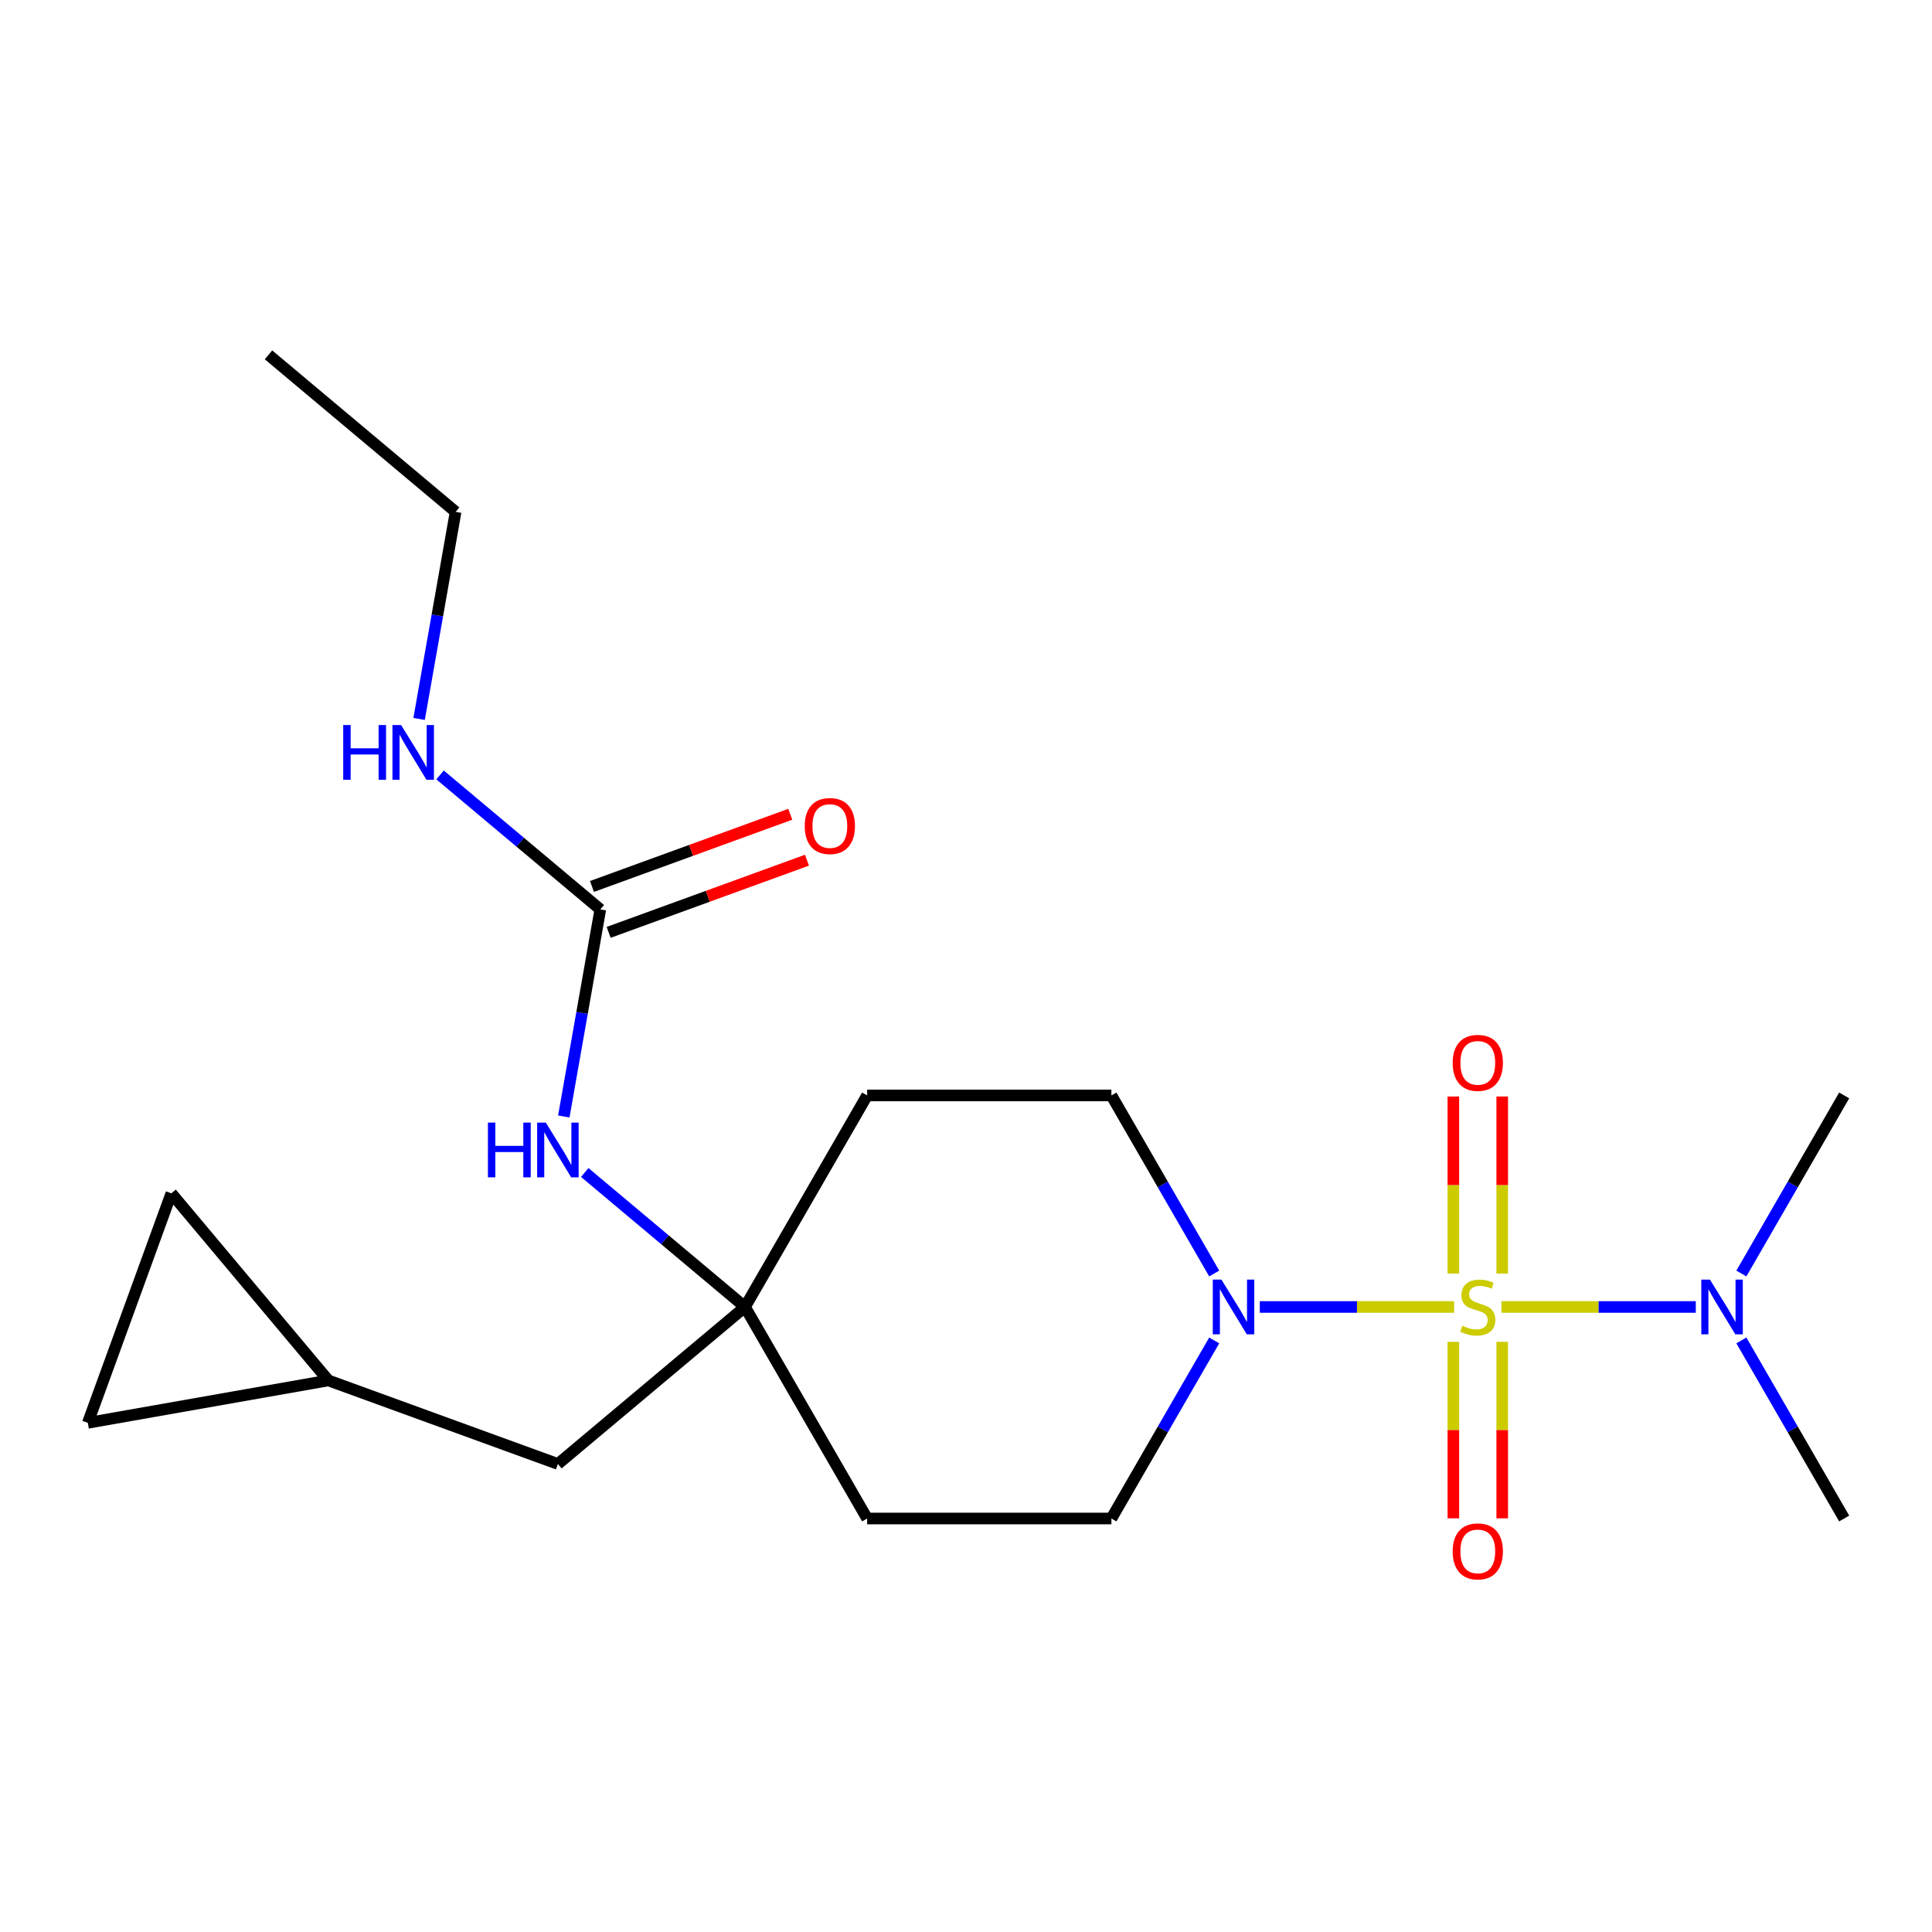 <?xml version='1.0' encoding='iso-8859-1'?>
<svg version='1.1' baseProfile='full'
              xmlns='http://www.w3.org/2000/svg'
                      xmlns:rdkit='http://www.rdkit.org/xml'
                      xmlns:xlink='http://www.w3.org/1999/xlink'
                  xml:space='preserve'
width='1000px' height='1000px' viewBox='0 0 1000 1000'>
<!-- END OF HEADER -->
<rect style='opacity:1.0;fill:#FFFFFF;stroke:none' width='1000' height='1000' x='0' y='0'> </rect>
<path class='bond-0' d='M 752.662,676.485 L 702.365,676.485' style='fill:none;fill-rule:evenodd;stroke:#CCCC00;stroke-width:6px;stroke-linecap:butt;stroke-linejoin:miter;stroke-opacity:1' />
<path class='bond-0' d='M 702.365,676.485 L 652.069,676.485' style='fill:none;fill-rule:evenodd;stroke:#0000FF;stroke-width:6px;stroke-linecap:butt;stroke-linejoin:miter;stroke-opacity:1' />
<path class='bond-3' d='M 777.143,676.485 L 827.44,676.485' style='fill:none;fill-rule:evenodd;stroke:#CCCC00;stroke-width:6px;stroke-linecap:butt;stroke-linejoin:miter;stroke-opacity:1' />
<path class='bond-3' d='M 827.44,676.485 L 877.736,676.485' style='fill:none;fill-rule:evenodd;stroke:#0000FF;stroke-width:6px;stroke-linecap:butt;stroke-linejoin:miter;stroke-opacity:1' />
<path class='bond-4' d='M 777.545,659.204 L 777.545,613.374' style='fill:none;fill-rule:evenodd;stroke:#CCCC00;stroke-width:6px;stroke-linecap:butt;stroke-linejoin:miter;stroke-opacity:1' />
<path class='bond-4' d='M 777.545,613.374 L 777.545,567.545' style='fill:none;fill-rule:evenodd;stroke:#FF0000;stroke-width:6px;stroke-linecap:butt;stroke-linejoin:miter;stroke-opacity:1' />
<path class='bond-4' d='M 752.26,659.204 L 752.26,613.374' style='fill:none;fill-rule:evenodd;stroke:#CCCC00;stroke-width:6px;stroke-linecap:butt;stroke-linejoin:miter;stroke-opacity:1' />
<path class='bond-4' d='M 752.26,613.374 L 752.26,567.545' style='fill:none;fill-rule:evenodd;stroke:#FF0000;stroke-width:6px;stroke-linecap:butt;stroke-linejoin:miter;stroke-opacity:1' />
<path class='bond-5' d='M 752.26,694.525 L 752.26,740.204' style='fill:none;fill-rule:evenodd;stroke:#CCCC00;stroke-width:6px;stroke-linecap:butt;stroke-linejoin:miter;stroke-opacity:1' />
<path class='bond-5' d='M 752.26,740.204 L 752.26,785.884' style='fill:none;fill-rule:evenodd;stroke:#FF0000;stroke-width:6px;stroke-linecap:butt;stroke-linejoin:miter;stroke-opacity:1' />
<path class='bond-5' d='M 777.545,694.525 L 777.545,740.204' style='fill:none;fill-rule:evenodd;stroke:#CCCC00;stroke-width:6px;stroke-linecap:butt;stroke-linejoin:miter;stroke-opacity:1' />
<path class='bond-5' d='M 777.545,740.204 L 777.545,785.884' style='fill:none;fill-rule:evenodd;stroke:#FF0000;stroke-width:6px;stroke-linecap:butt;stroke-linejoin:miter;stroke-opacity:1' />
<path class='bond-10' d='M 628.474,693.805 L 601.867,739.89' style='fill:none;fill-rule:evenodd;stroke:#0000FF;stroke-width:6px;stroke-linecap:butt;stroke-linejoin:miter;stroke-opacity:1' />
<path class='bond-10' d='M 601.867,739.89 L 575.259,785.975' style='fill:none;fill-rule:evenodd;stroke:#000000;stroke-width:6px;stroke-linecap:butt;stroke-linejoin:miter;stroke-opacity:1' />
<path class='bond-11' d='M 628.474,659.164 L 601.867,613.079' style='fill:none;fill-rule:evenodd;stroke:#0000FF;stroke-width:6px;stroke-linecap:butt;stroke-linejoin:miter;stroke-opacity:1' />
<path class='bond-11' d='M 601.867,613.079 L 575.259,566.994' style='fill:none;fill-rule:evenodd;stroke:#000000;stroke-width:6px;stroke-linecap:butt;stroke-linejoin:miter;stroke-opacity:1' />
<path class='bond-1' d='M 310.721,470.71 L 301.271,524.304' style='fill:none;fill-rule:evenodd;stroke:#000000;stroke-width:6px;stroke-linecap:butt;stroke-linejoin:miter;stroke-opacity:1' />
<path class='bond-1' d='M 301.271,524.304 L 291.821,577.897' style='fill:none;fill-rule:evenodd;stroke:#0000FF;stroke-width:6px;stroke-linecap:butt;stroke-linejoin:miter;stroke-opacity:1' />
<path class='bond-14' d='M 315.045,482.59 L 366.366,463.911' style='fill:none;fill-rule:evenodd;stroke:#000000;stroke-width:6px;stroke-linecap:butt;stroke-linejoin:miter;stroke-opacity:1' />
<path class='bond-14' d='M 366.366,463.911 L 417.688,445.231' style='fill:none;fill-rule:evenodd;stroke:#FF0000;stroke-width:6px;stroke-linecap:butt;stroke-linejoin:miter;stroke-opacity:1' />
<path class='bond-14' d='M 306.397,458.83 L 357.718,440.15' style='fill:none;fill-rule:evenodd;stroke:#000000;stroke-width:6px;stroke-linecap:butt;stroke-linejoin:miter;stroke-opacity:1' />
<path class='bond-14' d='M 357.718,440.15 L 409.04,421.47' style='fill:none;fill-rule:evenodd;stroke:#FF0000;stroke-width:6px;stroke-linecap:butt;stroke-linejoin:miter;stroke-opacity:1' />
<path class='bond-16' d='M 310.721,470.71 L 269.246,435.909' style='fill:none;fill-rule:evenodd;stroke:#000000;stroke-width:6px;stroke-linecap:butt;stroke-linejoin:miter;stroke-opacity:1' />
<path class='bond-16' d='M 269.246,435.909 L 227.771,401.107' style='fill:none;fill-rule:evenodd;stroke:#0000FF;stroke-width:6px;stroke-linecap:butt;stroke-linejoin:miter;stroke-opacity:1' />
<path class='bond-2' d='M 385.617,676.485 L 448.831,566.994' style='fill:none;fill-rule:evenodd;stroke:#000000;stroke-width:6px;stroke-linecap:butt;stroke-linejoin:miter;stroke-opacity:1' />
<path class='bond-6' d='M 385.617,676.485 L 344.142,641.683' style='fill:none;fill-rule:evenodd;stroke:#000000;stroke-width:6px;stroke-linecap:butt;stroke-linejoin:miter;stroke-opacity:1' />
<path class='bond-6' d='M 344.142,641.683 L 302.667,606.882' style='fill:none;fill-rule:evenodd;stroke:#0000FF;stroke-width:6px;stroke-linecap:butt;stroke-linejoin:miter;stroke-opacity:1' />
<path class='bond-15' d='M 385.617,676.485 L 288.767,757.751' style='fill:none;fill-rule:evenodd;stroke:#000000;stroke-width:6px;stroke-linecap:butt;stroke-linejoin:miter;stroke-opacity:1' />
<path class='bond-21' d='M 385.617,676.485 L 448.831,785.975' style='fill:none;fill-rule:evenodd;stroke:#000000;stroke-width:6px;stroke-linecap:butt;stroke-linejoin:miter;stroke-opacity:1' />
<path class='bond-17' d='M 901.331,659.164 L 927.938,613.079' style='fill:none;fill-rule:evenodd;stroke:#0000FF;stroke-width:6px;stroke-linecap:butt;stroke-linejoin:miter;stroke-opacity:1' />
<path class='bond-17' d='M 927.938,613.079 L 954.545,566.994' style='fill:none;fill-rule:evenodd;stroke:#000000;stroke-width:6px;stroke-linecap:butt;stroke-linejoin:miter;stroke-opacity:1' />
<path class='bond-18' d='M 901.331,693.805 L 927.938,739.89' style='fill:none;fill-rule:evenodd;stroke:#0000FF;stroke-width:6px;stroke-linecap:butt;stroke-linejoin:miter;stroke-opacity:1' />
<path class='bond-18' d='M 927.938,739.89 L 954.545,785.975' style='fill:none;fill-rule:evenodd;stroke:#000000;stroke-width:6px;stroke-linecap:butt;stroke-linejoin:miter;stroke-opacity:1' />
<path class='bond-7' d='M 169.962,714.51 L 288.767,757.751' style='fill:none;fill-rule:evenodd;stroke:#000000;stroke-width:6px;stroke-linecap:butt;stroke-linejoin:miter;stroke-opacity:1' />
<path class='bond-8' d='M 169.962,714.51 L 45.455,736.464' style='fill:none;fill-rule:evenodd;stroke:#000000;stroke-width:6px;stroke-linecap:butt;stroke-linejoin:miter;stroke-opacity:1' />
<path class='bond-9' d='M 169.962,714.51 L 88.696,617.66' style='fill:none;fill-rule:evenodd;stroke:#000000;stroke-width:6px;stroke-linecap:butt;stroke-linejoin:miter;stroke-opacity:1' />
<path class='bond-22' d='M 45.455,736.464 L 88.696,617.66' style='fill:none;fill-rule:evenodd;stroke:#000000;stroke-width:6px;stroke-linecap:butt;stroke-linejoin:miter;stroke-opacity:1' />
<path class='bond-12' d='M 575.259,785.975 L 448.831,785.975' style='fill:none;fill-rule:evenodd;stroke:#000000;stroke-width:6px;stroke-linecap:butt;stroke-linejoin:miter;stroke-opacity:1' />
<path class='bond-13' d='M 575.259,566.994 L 448.831,566.994' style='fill:none;fill-rule:evenodd;stroke:#000000;stroke-width:6px;stroke-linecap:butt;stroke-linejoin:miter;stroke-opacity:1' />
<path class='bond-19' d='M 216.925,372.122 L 226.375,318.529' style='fill:none;fill-rule:evenodd;stroke:#0000FF;stroke-width:6px;stroke-linecap:butt;stroke-linejoin:miter;stroke-opacity:1' />
<path class='bond-19' d='M 226.375,318.529 L 235.825,264.935' style='fill:none;fill-rule:evenodd;stroke:#000000;stroke-width:6px;stroke-linecap:butt;stroke-linejoin:miter;stroke-opacity:1' />
<path class='bond-20' d='M 235.825,264.935 L 138.975,183.669' style='fill:none;fill-rule:evenodd;stroke:#000000;stroke-width:6px;stroke-linecap:butt;stroke-linejoin:miter;stroke-opacity:1' />
<path  class='atom-0' d='M 756.902 686.205
Q 757.222 686.325, 758.542 686.885
Q 759.862 687.445, 761.302 687.805
Q 762.782 688.125, 764.222 688.125
Q 766.902 688.125, 768.462 686.845
Q 770.022 685.525, 770.022 683.245
Q 770.022 681.685, 769.222 680.725
Q 768.462 679.765, 767.262 679.245
Q 766.062 678.725, 764.062 678.125
Q 761.542 677.365, 760.022 676.645
Q 758.542 675.925, 757.462 674.405
Q 756.422 672.885, 756.422 670.325
Q 756.422 666.765, 758.822 664.565
Q 761.262 662.365, 766.062 662.365
Q 769.342 662.365, 773.062 663.925
L 772.142 667.005
Q 768.742 665.605, 766.182 665.605
Q 763.422 665.605, 761.902 666.765
Q 760.382 667.885, 760.422 669.845
Q 760.422 671.365, 761.182 672.285
Q 761.982 673.205, 763.102 673.725
Q 764.262 674.245, 766.182 674.845
Q 768.742 675.645, 770.262 676.445
Q 771.782 677.245, 772.862 678.885
Q 773.982 680.485, 773.982 683.245
Q 773.982 687.165, 771.342 689.285
Q 768.742 691.365, 764.382 691.365
Q 761.862 691.365, 759.942 690.805
Q 758.062 690.285, 755.822 689.365
L 756.902 686.205
' fill='#CCCC00'/>
<path  class='atom-1' d='M 632.214 662.325
L 641.494 677.325
Q 642.414 678.805, 643.894 681.485
Q 645.374 684.165, 645.454 684.325
L 645.454 662.325
L 649.214 662.325
L 649.214 690.645
L 645.334 690.645
L 635.374 674.245
Q 634.214 672.325, 632.974 670.125
Q 631.774 667.925, 631.414 667.245
L 631.414 690.645
L 627.734 690.645
L 627.734 662.325
L 632.214 662.325
' fill='#0000FF'/>
<path  class='atom-4' d='M 885.071 662.325
L 894.351 677.325
Q 895.271 678.805, 896.751 681.485
Q 898.231 684.165, 898.311 684.325
L 898.311 662.325
L 902.071 662.325
L 902.071 690.645
L 898.191 690.645
L 888.231 674.245
Q 887.071 672.325, 885.831 670.125
Q 884.631 667.925, 884.271 667.245
L 884.271 690.645
L 880.591 690.645
L 880.591 662.325
L 885.071 662.325
' fill='#0000FF'/>
<path  class='atom-5' d='M 751.902 550.136
Q 751.902 543.336, 755.262 539.536
Q 758.622 535.736, 764.902 535.736
Q 771.182 535.736, 774.542 539.536
Q 777.902 543.336, 777.902 550.136
Q 777.902 557.016, 774.502 560.936
Q 771.102 564.816, 764.902 564.816
Q 758.662 564.816, 755.262 560.936
Q 751.902 557.056, 751.902 550.136
M 764.902 561.616
Q 769.222 561.616, 771.542 558.736
Q 773.902 555.816, 773.902 550.136
Q 773.902 544.576, 771.542 541.776
Q 769.222 538.936, 764.902 538.936
Q 760.582 538.936, 758.222 541.736
Q 755.902 544.536, 755.902 550.136
Q 755.902 555.856, 758.222 558.736
Q 760.582 561.616, 764.902 561.616
' fill='#FF0000'/>
<path  class='atom-6' d='M 751.902 802.993
Q 751.902 796.193, 755.262 792.393
Q 758.622 788.593, 764.902 788.593
Q 771.182 788.593, 774.542 792.393
Q 777.902 796.193, 777.902 802.993
Q 777.902 809.873, 774.502 813.793
Q 771.102 817.673, 764.902 817.673
Q 758.662 817.673, 755.262 813.793
Q 751.902 809.913, 751.902 802.993
M 764.902 814.473
Q 769.222 814.473, 771.542 811.593
Q 773.902 808.673, 773.902 802.993
Q 773.902 797.433, 771.542 794.633
Q 769.222 791.793, 764.902 791.793
Q 760.582 791.793, 758.222 794.593
Q 755.902 797.393, 755.902 802.993
Q 755.902 808.713, 758.222 811.593
Q 760.582 814.473, 764.902 814.473
' fill='#FF0000'/>
<path  class='atom-7' d='M 252.547 581.058
L 256.387 581.058
L 256.387 593.098
L 270.867 593.098
L 270.867 581.058
L 274.707 581.058
L 274.707 609.378
L 270.867 609.378
L 270.867 596.298
L 256.387 596.298
L 256.387 609.378
L 252.547 609.378
L 252.547 581.058
' fill='#0000FF'/>
<path  class='atom-7' d='M 282.507 581.058
L 291.787 596.058
Q 292.707 597.538, 294.187 600.218
Q 295.667 602.898, 295.747 603.058
L 295.747 581.058
L 299.507 581.058
L 299.507 609.378
L 295.627 609.378
L 285.667 592.978
Q 284.507 591.058, 283.267 588.858
Q 282.067 586.658, 281.707 585.978
L 281.707 609.378
L 278.027 609.378
L 278.027 581.058
L 282.507 581.058
' fill='#0000FF'/>
<path  class='atom-15' d='M 416.525 427.549
Q 416.525 420.749, 419.885 416.949
Q 423.245 413.149, 429.525 413.149
Q 435.805 413.149, 439.165 416.949
Q 442.525 420.749, 442.525 427.549
Q 442.525 434.429, 439.125 438.349
Q 435.725 442.229, 429.525 442.229
Q 423.285 442.229, 419.885 438.349
Q 416.525 434.469, 416.525 427.549
M 429.525 439.029
Q 433.845 439.029, 436.165 436.149
Q 438.525 433.229, 438.525 427.549
Q 438.525 421.989, 436.165 419.189
Q 433.845 416.349, 429.525 416.349
Q 425.205 416.349, 422.845 419.149
Q 420.525 421.949, 420.525 427.549
Q 420.525 433.269, 422.845 436.149
Q 425.205 439.029, 429.525 439.029
' fill='#FF0000'/>
<path  class='atom-17' d='M 177.651 375.283
L 181.491 375.283
L 181.491 387.323
L 195.971 387.323
L 195.971 375.283
L 199.811 375.283
L 199.811 403.603
L 195.971 403.603
L 195.971 390.523
L 181.491 390.523
L 181.491 403.603
L 177.651 403.603
L 177.651 375.283
' fill='#0000FF'/>
<path  class='atom-17' d='M 207.611 375.283
L 216.891 390.283
Q 217.811 391.763, 219.291 394.443
Q 220.771 397.123, 220.851 397.283
L 220.851 375.283
L 224.611 375.283
L 224.611 403.603
L 220.731 403.603
L 210.771 387.203
Q 209.611 385.283, 208.371 383.083
Q 207.171 380.883, 206.811 380.203
L 206.811 403.603
L 203.131 403.603
L 203.131 375.283
L 207.611 375.283
' fill='#0000FF'/>
</svg>
